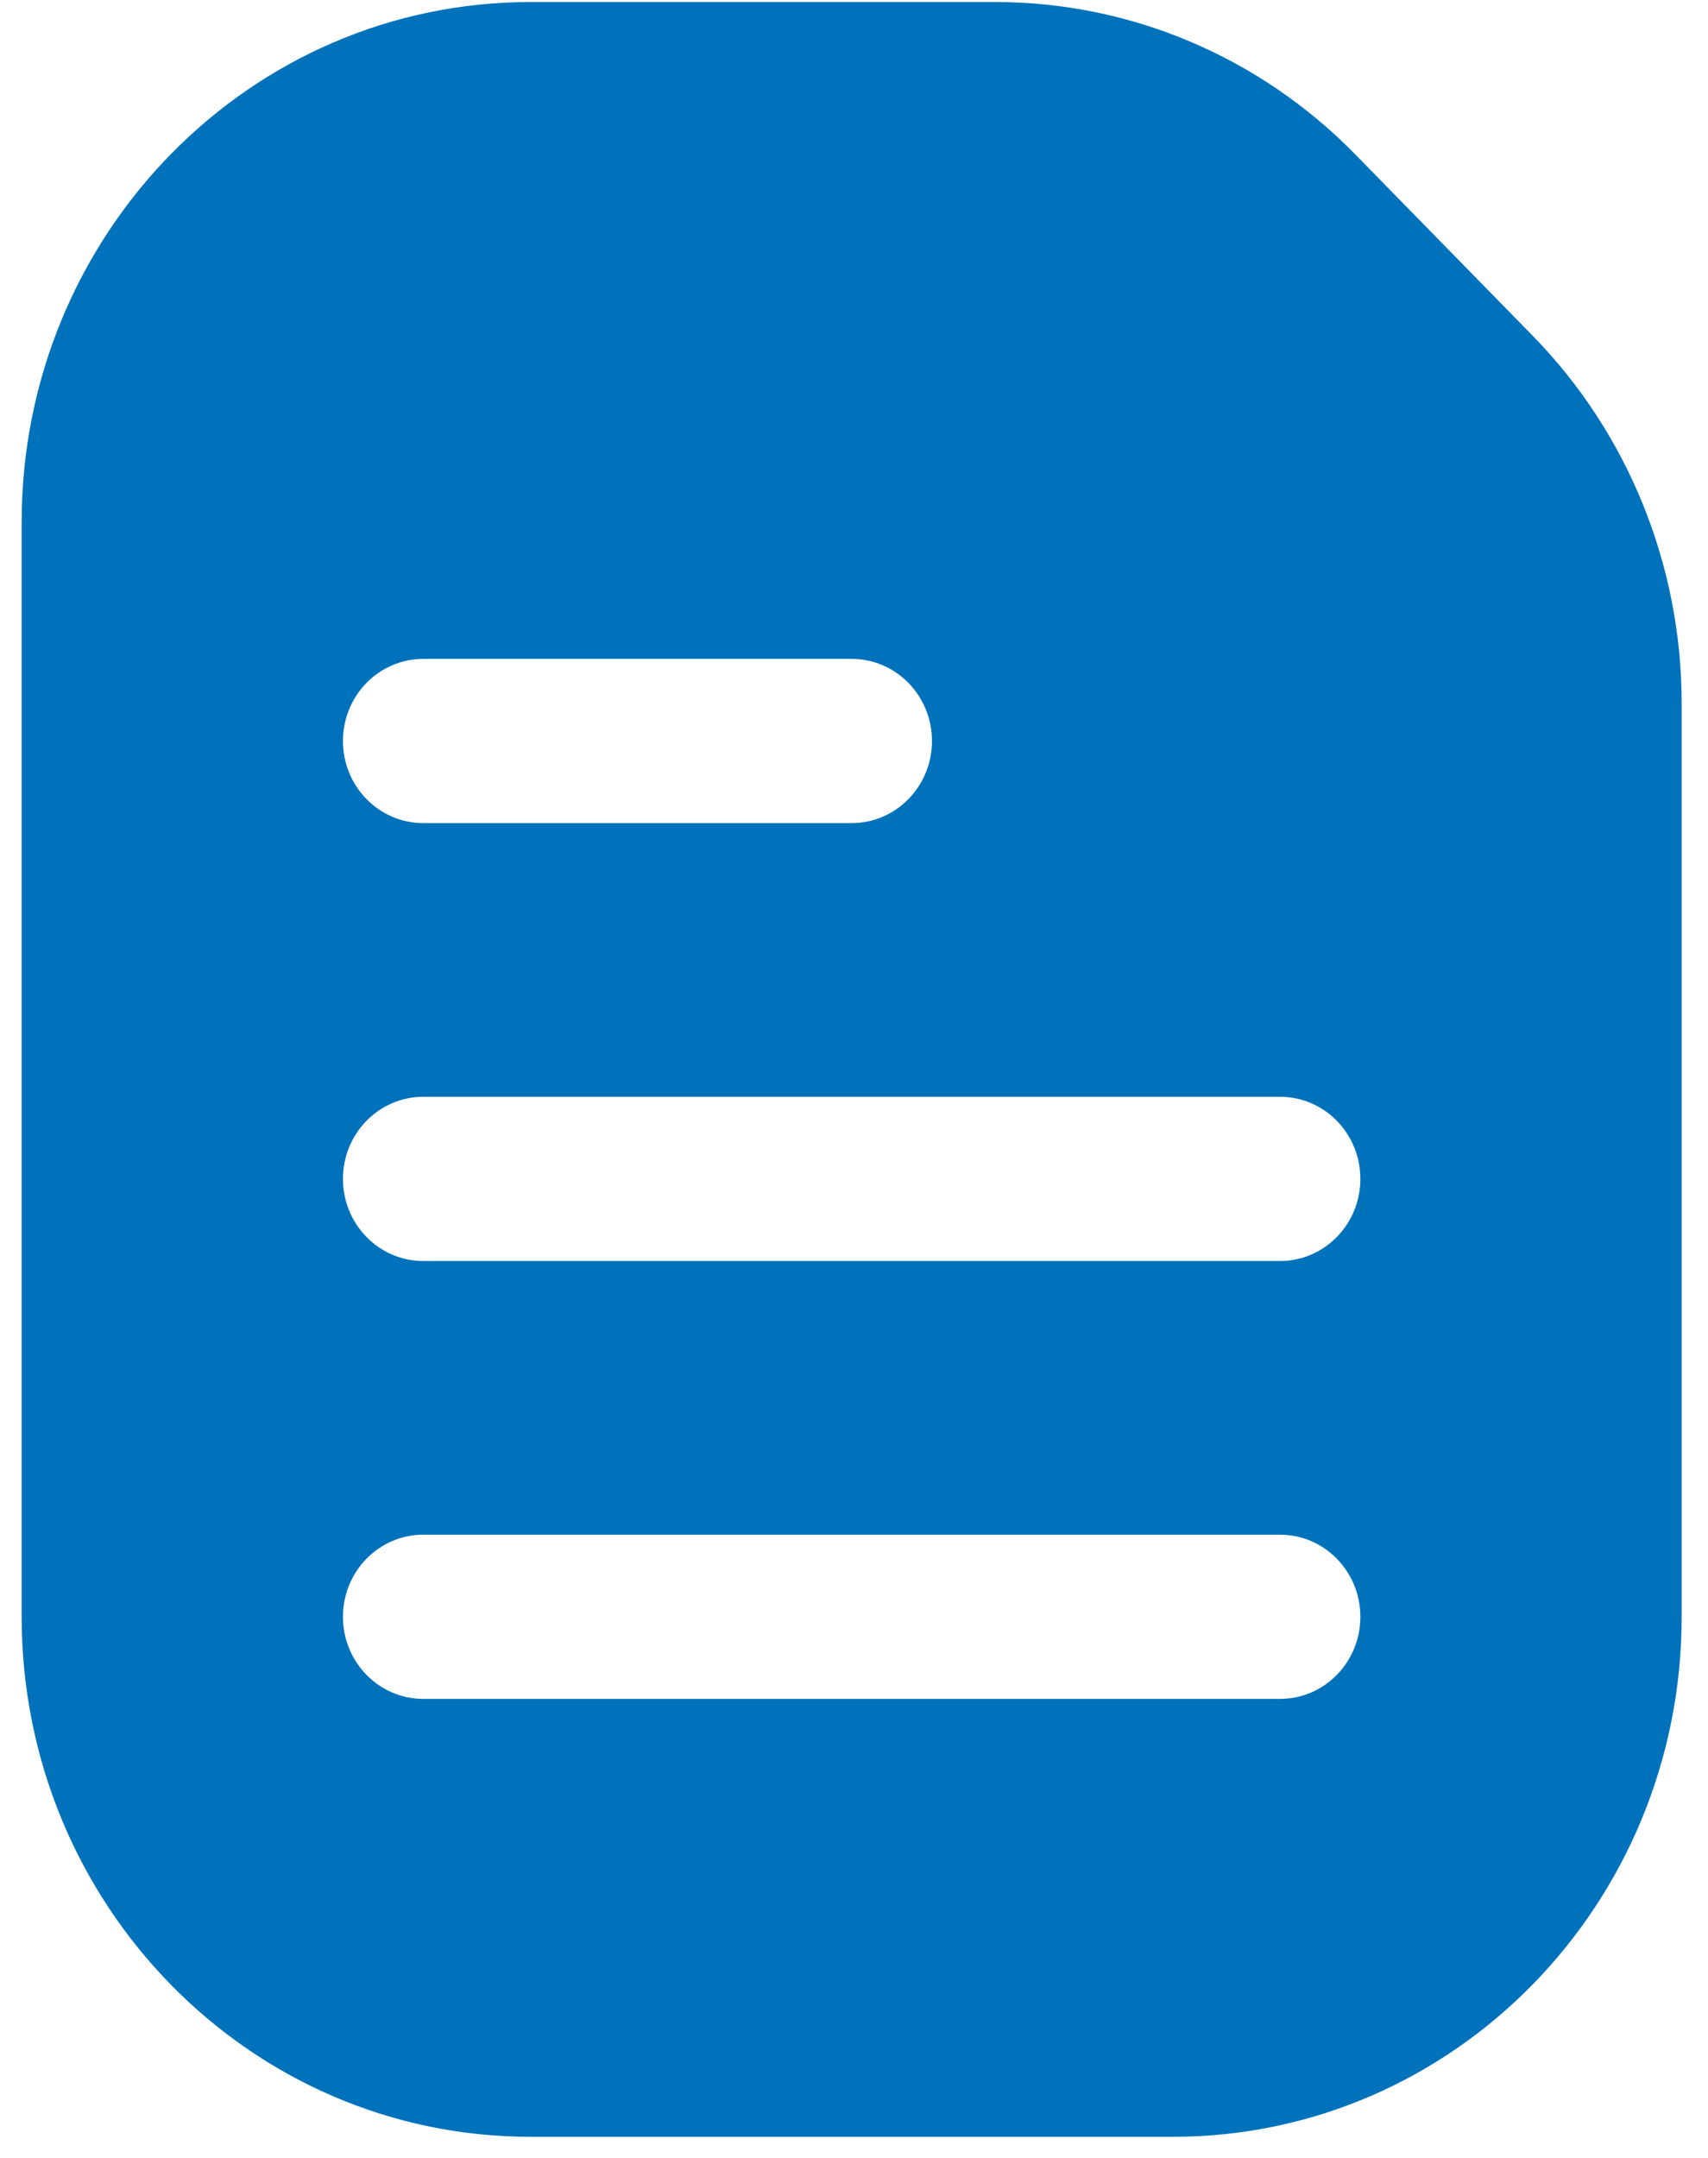 <svg xmlns="http://www.w3.org/2000/svg" width="57" height="72" viewBox="0 0 57 72" fill="none"><path fill-rule="evenodd" clip-rule="evenodd" d="M17.7 0.068C8.324 0.068 0.723 7.836 0.723 17.419V53.945C0.723 63.527 8.324 71.295 17.7 71.295H39.144C48.52 71.295 56.121 63.527 56.121 53.945V23.47C56.121 18.869 54.333 14.456 51.149 11.202L45.227 5.15C42.043 1.896 37.725 0.068 33.222 0.068H17.7ZM11.445 24.724C11.445 23.211 12.645 21.984 14.126 21.984H28.422C29.902 21.984 31.102 23.211 31.102 24.724C31.102 26.237 29.902 27.463 28.422 27.463H14.126C12.645 27.463 11.445 26.237 11.445 24.724ZM11.445 39.334C11.445 37.821 12.645 36.595 14.126 36.595H42.718C44.199 36.595 45.399 37.821 45.399 39.334C45.399 40.847 44.199 42.074 42.718 42.074H14.126C12.645 42.074 11.445 40.847 11.445 39.334ZM11.445 53.945C11.445 52.432 12.645 51.206 14.126 51.206H42.718C44.199 51.206 45.399 52.432 45.399 53.945C45.399 55.458 44.199 56.684 42.718 56.684H14.126C12.645 56.684 11.445 55.458 11.445 53.945Z" fill="#0072BB"></path></svg>